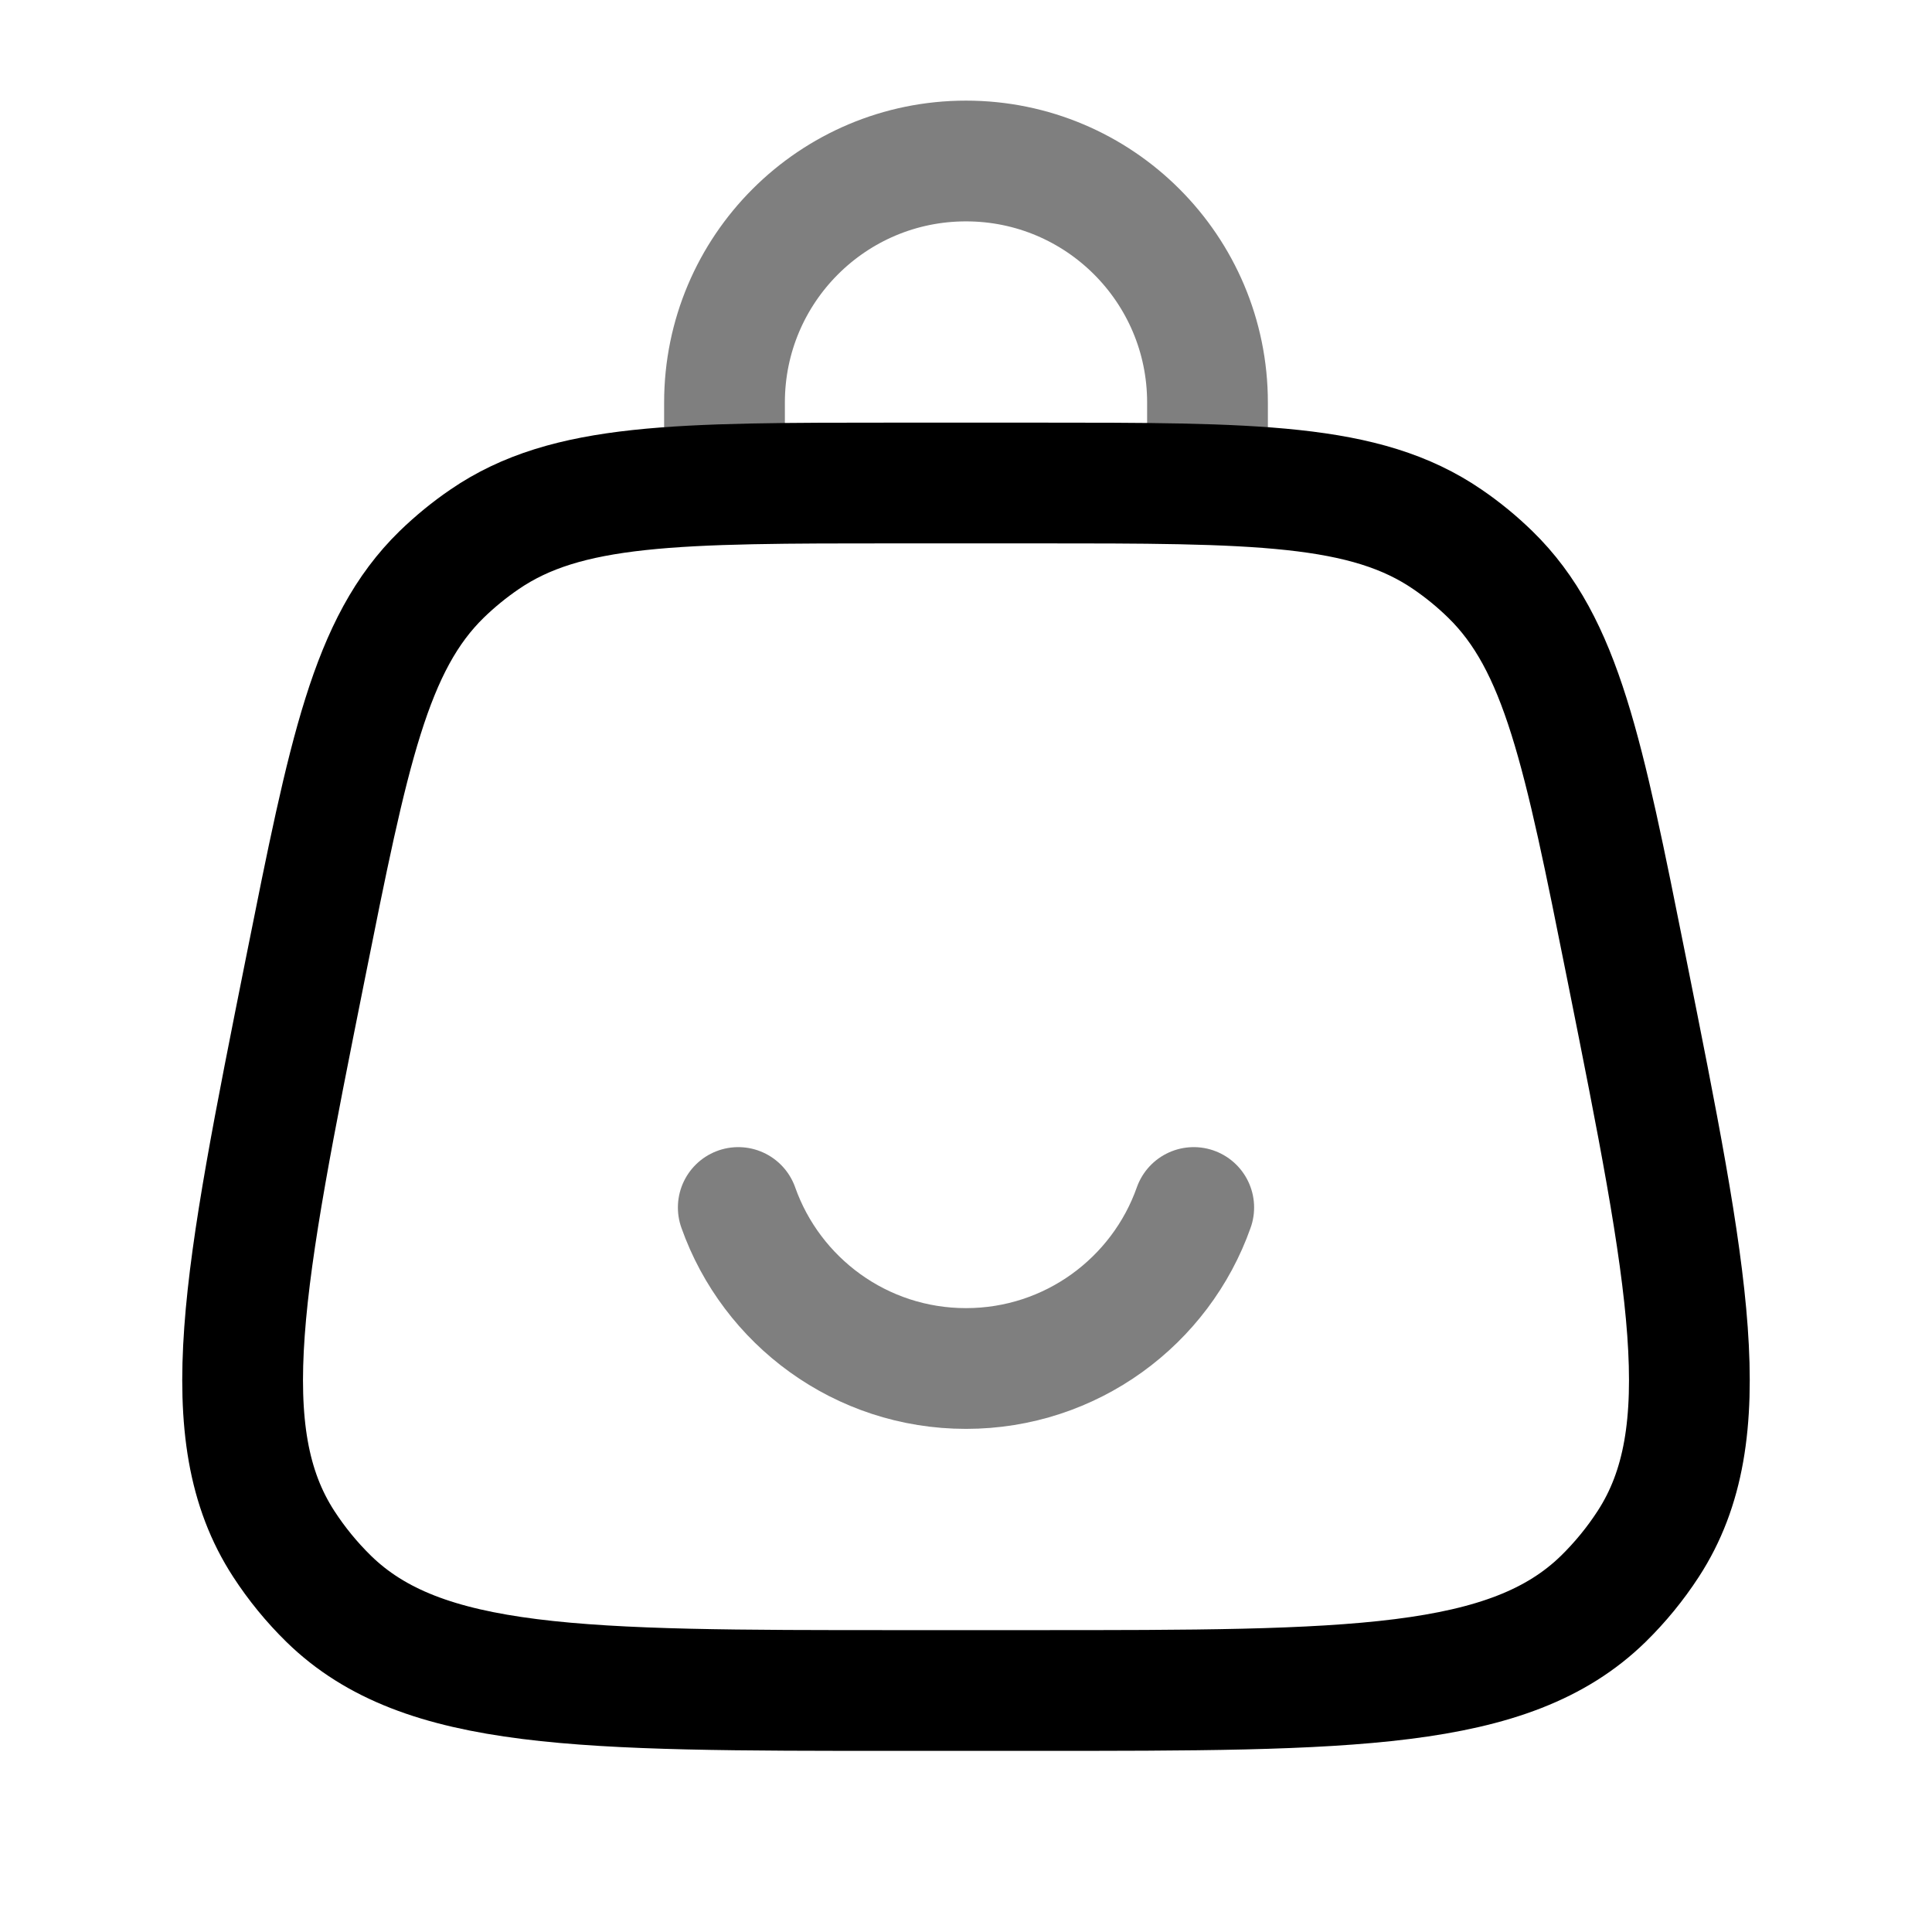<svg width="24" height="24" viewBox="0 0 24 24" fill="none" xmlns="http://www.w3.org/2000/svg">
<path d="M3.794 12.029C4.331 9.343 4.6 8 5.487 7.135C5.651 6.976 5.829 6.83 6.018 6.701C7.04 6 8.409 6 11.149 6H12.851C15.59 6 16.96 6 17.982 6.701C18.171 6.83 18.349 6.976 18.512 7.135C19.4 8 19.669 9.343 20.206 12.029C20.977 15.885 21.363 17.813 20.475 19.179C20.314 19.427 20.127 19.655 19.916 19.862C18.75 21 16.784 21 12.851 21H11.149C7.216 21 5.25 21 4.084 19.862C3.873 19.655 3.686 19.427 3.525 19.179C2.637 17.813 3.023 15.885 3.794 12.029Z" stroke="black" stroke-width="1.5"/>
<path opacity="0.5" d="M9 6V5C9 3.343 10.343 2 12 2C13.657 2 15 3.343 15 5V6" stroke="black" stroke-width="1.5" stroke-linecap="round"/>
<path opacity="0.5" d="M9.171 15C9.583 16.165 10.694 17 12 17C13.306 17 14.418 16.165 14.829 15" stroke="black" stroke-width="1.5" stroke-linecap="round"/>
</svg>
